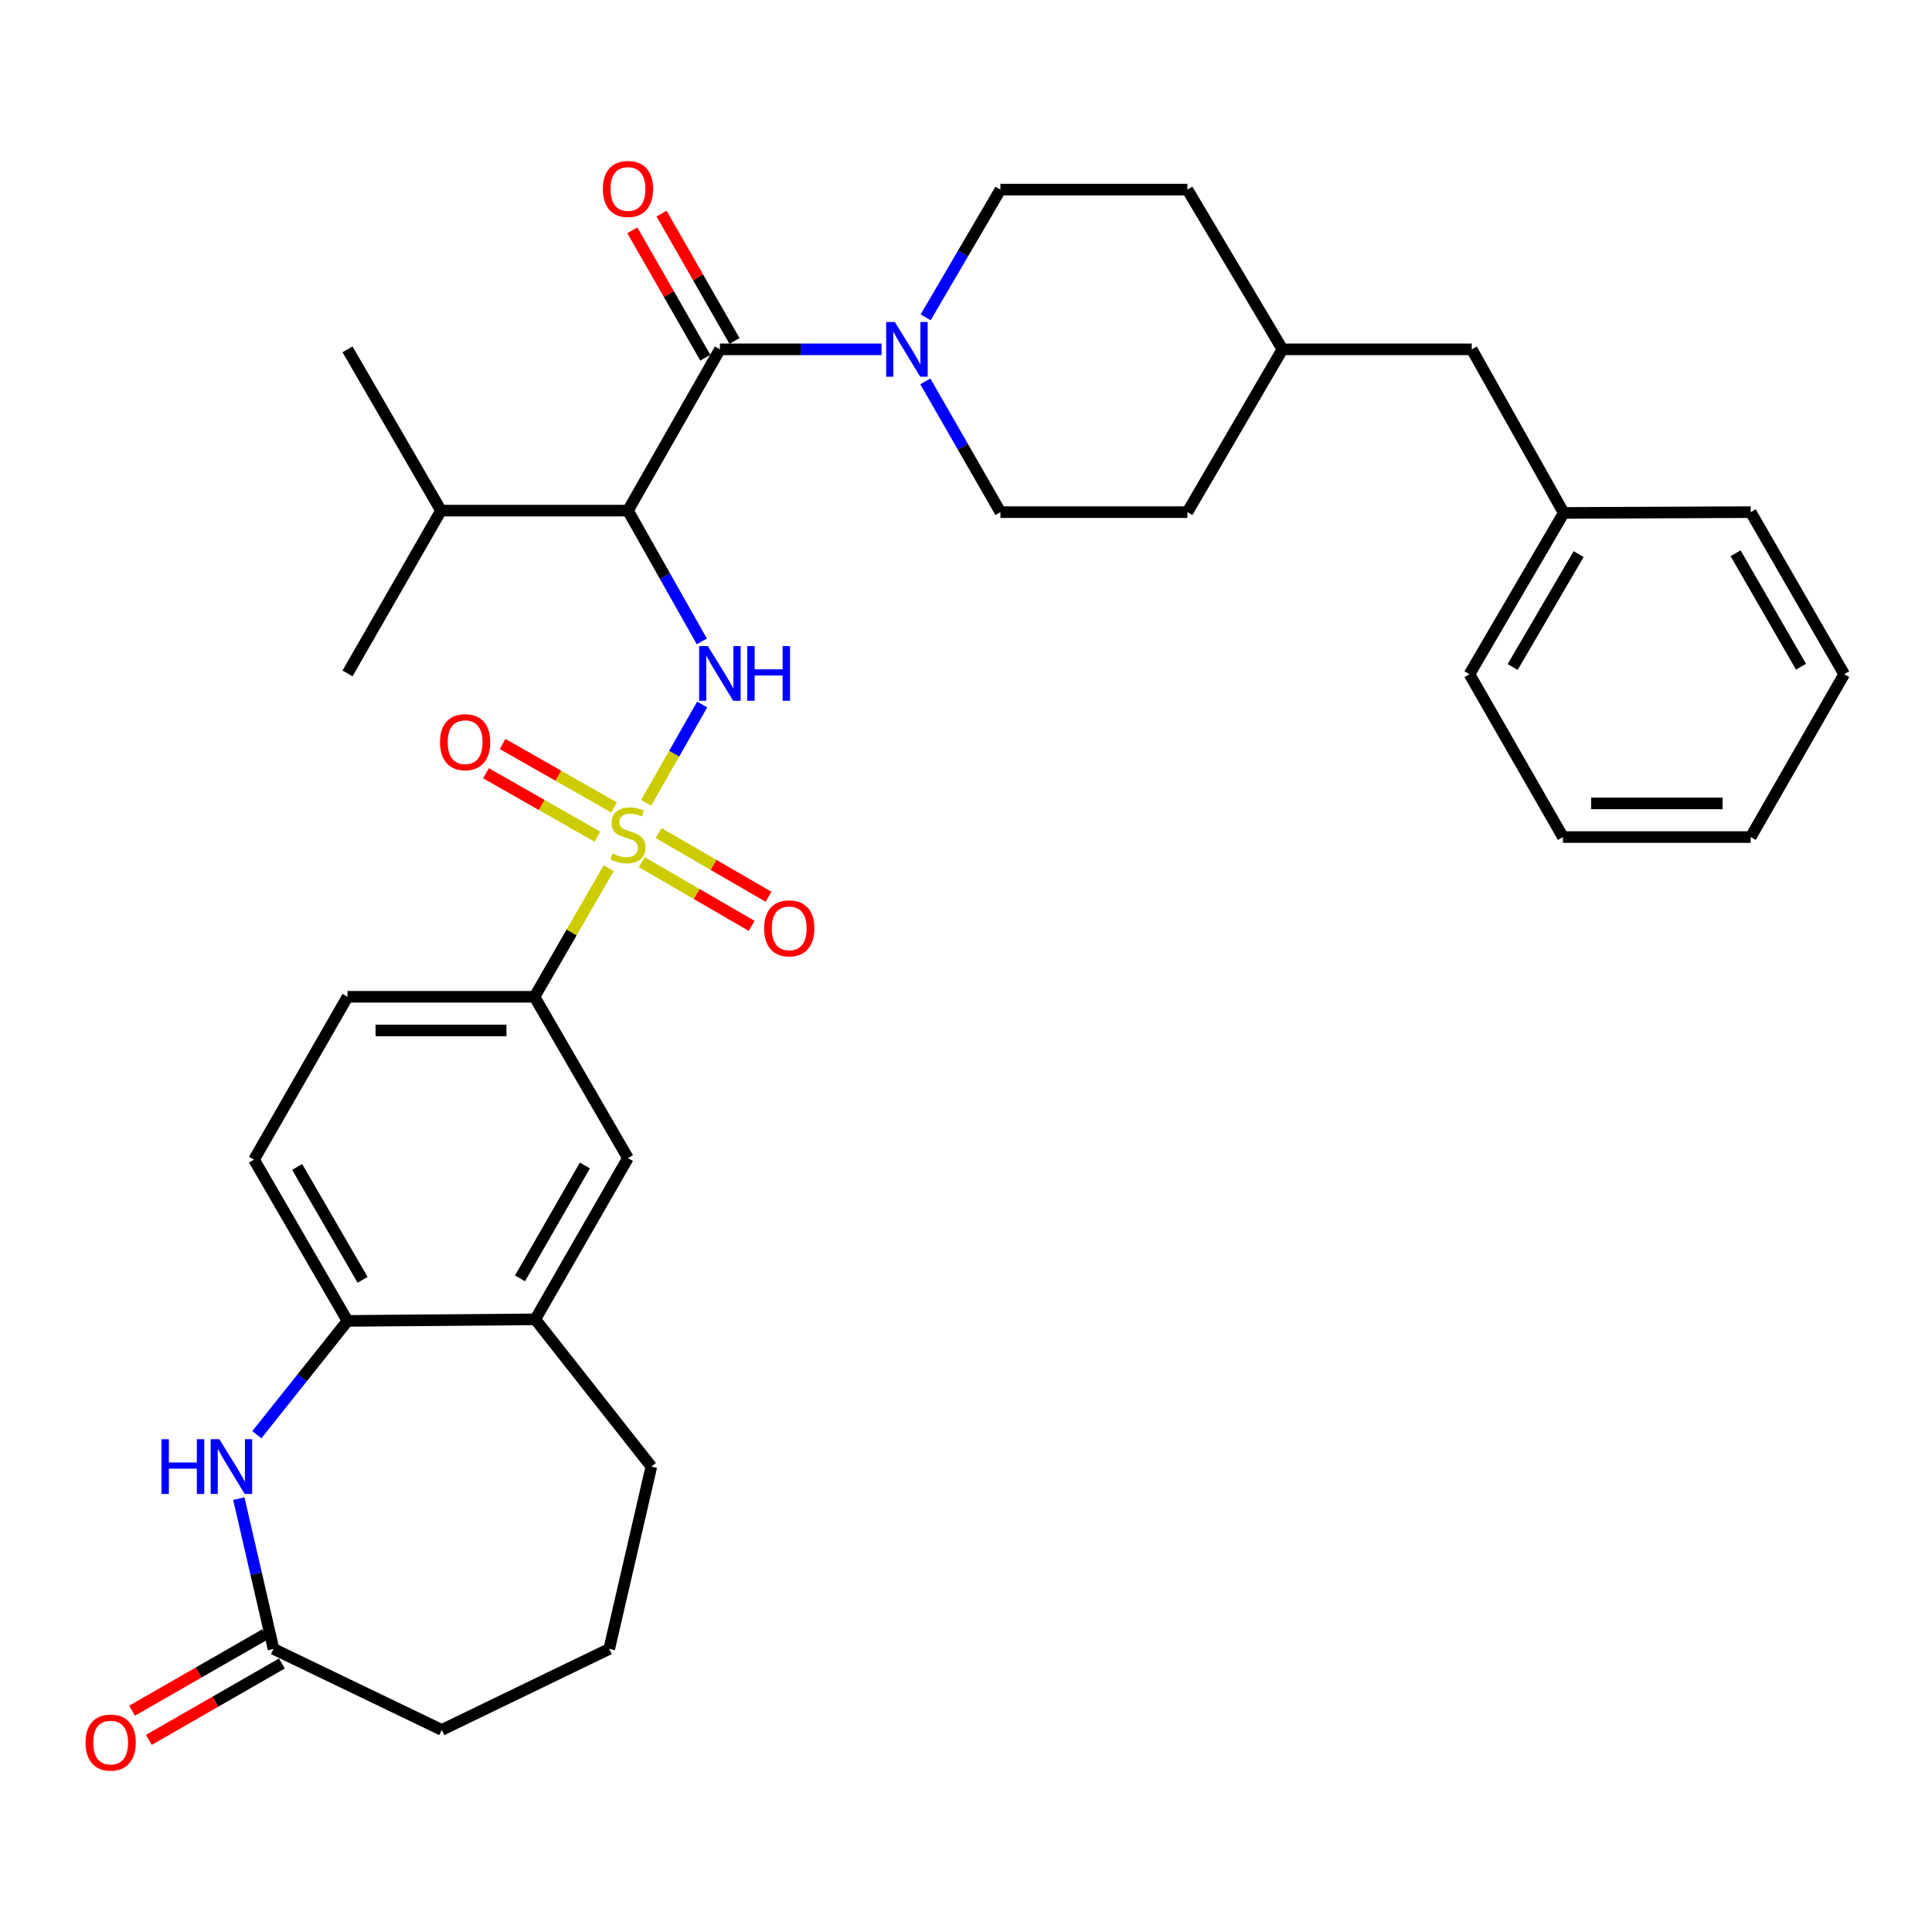 <?xml version='1.0' encoding='iso-8859-1'?>
<svg version='1.1' baseProfile='full'
              xmlns='http://www.w3.org/2000/svg'
                      xmlns:rdkit='http://www.rdkit.org/xml'
                      xmlns:xlink='http://www.w3.org/1999/xlink'
                  xml:space='preserve'
width='1000px' height='1000px' viewBox='0 0 1000 1000'>
<!-- END OF HEADER -->
<rect style='opacity:1.0;fill:#FFFFFF;stroke:none' width='1000' height='1000' x='0' y='0'> </rect>
<path class='bond-0' d='M 334.449,415.537 L 348.951,390.094' style='fill:none;fill-rule:evenodd;stroke:#CCCC00;stroke-width:6px;stroke-linecap:butt;stroke-linejoin:miter;stroke-opacity:1' />
<path class='bond-0' d='M 348.951,390.094 L 363.454,364.651' style='fill:none;fill-rule:evenodd;stroke:#0000FF;stroke-width:6px;stroke-linecap:butt;stroke-linejoin:miter;stroke-opacity:1' />
<path class='bond-5' d='M 315.053,449.36 L 295.853,482.651' style='fill:none;fill-rule:evenodd;stroke:#CCCC00;stroke-width:6px;stroke-linecap:butt;stroke-linejoin:miter;stroke-opacity:1' />
<path class='bond-5' d='M 295.853,482.651 L 276.654,515.942' style='fill:none;fill-rule:evenodd;stroke:#000000;stroke-width:6px;stroke-linecap:butt;stroke-linejoin:miter;stroke-opacity:1' />
<path class='bond-8' d='M 317.836,417.939 L 288.996,401.514' style='fill:none;fill-rule:evenodd;stroke:#CCCC00;stroke-width:6px;stroke-linecap:butt;stroke-linejoin:miter;stroke-opacity:1' />
<path class='bond-8' d='M 288.996,401.514 L 260.155,385.088' style='fill:none;fill-rule:evenodd;stroke:#FF0000;stroke-width:6px;stroke-linecap:butt;stroke-linejoin:miter;stroke-opacity:1' />
<path class='bond-8' d='M 309.216,433.075 L 280.375,416.65' style='fill:none;fill-rule:evenodd;stroke:#CCCC00;stroke-width:6px;stroke-linecap:butt;stroke-linejoin:miter;stroke-opacity:1' />
<path class='bond-8' d='M 280.375,416.65 L 251.535,400.225' style='fill:none;fill-rule:evenodd;stroke:#FF0000;stroke-width:6px;stroke-linecap:butt;stroke-linejoin:miter;stroke-opacity:1' />
<path class='bond-9' d='M 332.156,446.255 L 360.608,462.743' style='fill:none;fill-rule:evenodd;stroke:#CCCC00;stroke-width:6px;stroke-linecap:butt;stroke-linejoin:miter;stroke-opacity:1' />
<path class='bond-9' d='M 360.608,462.743 L 389.06,479.232' style='fill:none;fill-rule:evenodd;stroke:#FF0000;stroke-width:6px;stroke-linecap:butt;stroke-linejoin:miter;stroke-opacity:1' />
<path class='bond-9' d='M 340.89,431.184 L 369.342,447.672' style='fill:none;fill-rule:evenodd;stroke:#CCCC00;stroke-width:6px;stroke-linecap:butt;stroke-linejoin:miter;stroke-opacity:1' />
<path class='bond-9' d='M 369.342,447.672 L 397.794,464.161' style='fill:none;fill-rule:evenodd;stroke:#FF0000;stroke-width:6px;stroke-linecap:butt;stroke-linejoin:miter;stroke-opacity:1' />
<path class='bond-1' d='M 363.26,331.984 L 344.145,298.139' style='fill:none;fill-rule:evenodd;stroke:#0000FF;stroke-width:6px;stroke-linecap:butt;stroke-linejoin:miter;stroke-opacity:1' />
<path class='bond-1' d='M 344.145,298.139 L 325.031,264.294' style='fill:none;fill-rule:evenodd;stroke:#000000;stroke-width:6px;stroke-linecap:butt;stroke-linejoin:miter;stroke-opacity:1' />
<path class='bond-2' d='M 325.031,264.294 L 372.623,180.818' style='fill:none;fill-rule:evenodd;stroke:#000000;stroke-width:6px;stroke-linecap:butt;stroke-linejoin:miter;stroke-opacity:1' />
<path class='bond-18' d='M 325.031,264.294 L 228.258,264.294' style='fill:none;fill-rule:evenodd;stroke:#000000;stroke-width:6px;stroke-linecap:butt;stroke-linejoin:miter;stroke-opacity:1' />
<path class='bond-3' d='M 372.623,180.818 L 414.444,180.818' style='fill:none;fill-rule:evenodd;stroke:#000000;stroke-width:6px;stroke-linecap:butt;stroke-linejoin:miter;stroke-opacity:1' />
<path class='bond-3' d='M 414.444,180.818 L 456.265,180.818' style='fill:none;fill-rule:evenodd;stroke:#0000FF;stroke-width:6px;stroke-linecap:butt;stroke-linejoin:miter;stroke-opacity:1' />
<path class='bond-12' d='M 380.181,176.49 L 361.297,143.522' style='fill:none;fill-rule:evenodd;stroke:#000000;stroke-width:6px;stroke-linecap:butt;stroke-linejoin:miter;stroke-opacity:1' />
<path class='bond-12' d='M 361.297,143.522 L 342.414,110.555' style='fill:none;fill-rule:evenodd;stroke:#FF0000;stroke-width:6px;stroke-linecap:butt;stroke-linejoin:miter;stroke-opacity:1' />
<path class='bond-12' d='M 365.066,185.147 L 346.182,152.18' style='fill:none;fill-rule:evenodd;stroke:#000000;stroke-width:6px;stroke-linecap:butt;stroke-linejoin:miter;stroke-opacity:1' />
<path class='bond-12' d='M 346.182,152.18 L 327.299,119.212' style='fill:none;fill-rule:evenodd;stroke:#FF0000;stroke-width:6px;stroke-linecap:butt;stroke-linejoin:miter;stroke-opacity:1' />
<path class='bond-13' d='M 478.95,197.408 L 498.381,231.248' style='fill:none;fill-rule:evenodd;stroke:#0000FF;stroke-width:6px;stroke-linecap:butt;stroke-linejoin:miter;stroke-opacity:1' />
<path class='bond-13' d='M 498.381,231.248 L 517.811,265.088' style='fill:none;fill-rule:evenodd;stroke:#000000;stroke-width:6px;stroke-linecap:butt;stroke-linejoin:miter;stroke-opacity:1' />
<path class='bond-14' d='M 479.113,164.263 L 498.462,131.2' style='fill:none;fill-rule:evenodd;stroke:#0000FF;stroke-width:6px;stroke-linecap:butt;stroke-linejoin:miter;stroke-opacity:1' />
<path class='bond-14' d='M 498.462,131.2 L 517.811,98.136' style='fill:none;fill-rule:evenodd;stroke:#000000;stroke-width:6px;stroke-linecap:butt;stroke-linejoin:miter;stroke-opacity:1' />
<path class='bond-4' d='M 132.936,742.599 L 156.404,713.148' style='fill:none;fill-rule:evenodd;stroke:#0000FF;stroke-width:6px;stroke-linecap:butt;stroke-linejoin:miter;stroke-opacity:1' />
<path class='bond-4' d='M 156.404,713.148 L 179.872,683.697' style='fill:none;fill-rule:evenodd;stroke:#000000;stroke-width:6px;stroke-linecap:butt;stroke-linejoin:miter;stroke-opacity:1' />
<path class='bond-7' d='M 123.611,775.683 L 132.586,814.579' style='fill:none;fill-rule:evenodd;stroke:#0000FF;stroke-width:6px;stroke-linecap:butt;stroke-linejoin:miter;stroke-opacity:1' />
<path class='bond-7' d='M 132.586,814.579 L 141.56,853.475' style='fill:none;fill-rule:evenodd;stroke:#000000;stroke-width:6px;stroke-linecap:butt;stroke-linejoin:miter;stroke-opacity:1' />
<path class='bond-11' d='M 276.654,515.942 L 325.031,599.408' style='fill:none;fill-rule:evenodd;stroke:#000000;stroke-width:6px;stroke-linecap:butt;stroke-linejoin:miter;stroke-opacity:1' />
<path class='bond-15' d='M 276.654,515.942 L 179.872,515.942' style='fill:none;fill-rule:evenodd;stroke:#000000;stroke-width:6px;stroke-linecap:butt;stroke-linejoin:miter;stroke-opacity:1' />
<path class='bond-15' d='M 262.137,533.361 L 194.389,533.361' style='fill:none;fill-rule:evenodd;stroke:#000000;stroke-width:6px;stroke-linecap:butt;stroke-linejoin:miter;stroke-opacity:1' />
<path class='bond-6' d='M 179.872,683.697 L 131.476,600.221' style='fill:none;fill-rule:evenodd;stroke:#000000;stroke-width:6px;stroke-linecap:butt;stroke-linejoin:miter;stroke-opacity:1' />
<path class='bond-6' d='M 187.682,662.439 L 153.805,604.006' style='fill:none;fill-rule:evenodd;stroke:#000000;stroke-width:6px;stroke-linecap:butt;stroke-linejoin:miter;stroke-opacity:1' />
<path class='bond-34' d='M 179.872,683.697 L 277.06,682.884' style='fill:none;fill-rule:evenodd;stroke:#000000;stroke-width:6px;stroke-linecap:butt;stroke-linejoin:miter;stroke-opacity:1' />
<path class='bond-17' d='M 137.223,845.921 L 102.793,865.69' style='fill:none;fill-rule:evenodd;stroke:#000000;stroke-width:6px;stroke-linecap:butt;stroke-linejoin:miter;stroke-opacity:1' />
<path class='bond-17' d='M 102.793,865.69 L 68.364,885.458' style='fill:none;fill-rule:evenodd;stroke:#FF0000;stroke-width:6px;stroke-linecap:butt;stroke-linejoin:miter;stroke-opacity:1' />
<path class='bond-17' d='M 145.896,861.028 L 111.467,880.796' style='fill:none;fill-rule:evenodd;stroke:#000000;stroke-width:6px;stroke-linecap:butt;stroke-linejoin:miter;stroke-opacity:1' />
<path class='bond-17' d='M 111.467,880.796 L 77.037,900.564' style='fill:none;fill-rule:evenodd;stroke:#FF0000;stroke-width:6px;stroke-linecap:butt;stroke-linejoin:miter;stroke-opacity:1' />
<path class='bond-35' d='M 141.56,853.475 L 228.665,895.406' style='fill:none;fill-rule:evenodd;stroke:#000000;stroke-width:6px;stroke-linecap:butt;stroke-linejoin:miter;stroke-opacity:1' />
<path class='bond-10' d='M 277.06,682.884 L 325.031,599.408' style='fill:none;fill-rule:evenodd;stroke:#000000;stroke-width:6px;stroke-linecap:butt;stroke-linejoin:miter;stroke-opacity:1' />
<path class='bond-10' d='M 269.153,661.684 L 302.732,603.25' style='fill:none;fill-rule:evenodd;stroke:#000000;stroke-width:6px;stroke-linecap:butt;stroke-linejoin:miter;stroke-opacity:1' />
<path class='bond-25' d='M 277.06,682.884 L 337.137,759.102' style='fill:none;fill-rule:evenodd;stroke:#000000;stroke-width:6px;stroke-linecap:butt;stroke-linejoin:miter;stroke-opacity:1' />
<path class='bond-20' d='M 517.811,265.088 L 614.593,265.088' style='fill:none;fill-rule:evenodd;stroke:#000000;stroke-width:6px;stroke-linecap:butt;stroke-linejoin:miter;stroke-opacity:1' />
<path class='bond-21' d='M 517.811,98.136 L 614.593,98.136' style='fill:none;fill-rule:evenodd;stroke:#000000;stroke-width:6px;stroke-linecap:butt;stroke-linejoin:miter;stroke-opacity:1' />
<path class='bond-16' d='M 179.872,515.942 L 131.476,600.221' style='fill:none;fill-rule:evenodd;stroke:#000000;stroke-width:6px;stroke-linecap:butt;stroke-linejoin:miter;stroke-opacity:1' />
<path class='bond-27' d='M 228.258,264.294 L 179.872,180.818' style='fill:none;fill-rule:evenodd;stroke:#000000;stroke-width:6px;stroke-linecap:butt;stroke-linejoin:miter;stroke-opacity:1' />
<path class='bond-28' d='M 228.258,264.294 L 179.872,348.564' style='fill:none;fill-rule:evenodd;stroke:#000000;stroke-width:6px;stroke-linecap:butt;stroke-linejoin:miter;stroke-opacity:1' />
<path class='bond-19' d='M 761.784,180.818 L 663.792,180.818' style='fill:none;fill-rule:evenodd;stroke:#000000;stroke-width:6px;stroke-linecap:butt;stroke-linejoin:miter;stroke-opacity:1' />
<path class='bond-23' d='M 761.784,180.818 L 809.387,265.494' style='fill:none;fill-rule:evenodd;stroke:#000000;stroke-width:6px;stroke-linecap:butt;stroke-linejoin:miter;stroke-opacity:1' />
<path class='bond-36' d='M 614.593,265.088 L 663.792,180.818' style='fill:none;fill-rule:evenodd;stroke:#000000;stroke-width:6px;stroke-linecap:butt;stroke-linejoin:miter;stroke-opacity:1' />
<path class='bond-22' d='M 614.593,98.136 L 663.792,180.818' style='fill:none;fill-rule:evenodd;stroke:#000000;stroke-width:6px;stroke-linecap:butt;stroke-linejoin:miter;stroke-opacity:1' />
<path class='bond-29' d='M 809.387,265.494 L 760.584,348.97' style='fill:none;fill-rule:evenodd;stroke:#000000;stroke-width:6px;stroke-linecap:butt;stroke-linejoin:miter;stroke-opacity:1' />
<path class='bond-29' d='M 817.104,286.807 L 782.942,345.24' style='fill:none;fill-rule:evenodd;stroke:#000000;stroke-width:6px;stroke-linecap:butt;stroke-linejoin:miter;stroke-opacity:1' />
<path class='bond-30' d='M 809.387,265.494 L 906.169,265.088' style='fill:none;fill-rule:evenodd;stroke:#000000;stroke-width:6px;stroke-linecap:butt;stroke-linejoin:miter;stroke-opacity:1' />
<path class='bond-24' d='M 228.665,895.406 L 315.344,853.475' style='fill:none;fill-rule:evenodd;stroke:#000000;stroke-width:6px;stroke-linecap:butt;stroke-linejoin:miter;stroke-opacity:1' />
<path class='bond-26' d='M 337.137,759.102 L 315.344,853.475' style='fill:none;fill-rule:evenodd;stroke:#000000;stroke-width:6px;stroke-linecap:butt;stroke-linejoin:miter;stroke-opacity:1' />
<path class='bond-32' d='M 760.584,348.97 L 808.98,433.259' style='fill:none;fill-rule:evenodd;stroke:#000000;stroke-width:6px;stroke-linecap:butt;stroke-linejoin:miter;stroke-opacity:1' />
<path class='bond-31' d='M 906.169,265.088 L 954.545,348.97' style='fill:none;fill-rule:evenodd;stroke:#000000;stroke-width:6px;stroke-linecap:butt;stroke-linejoin:miter;stroke-opacity:1' />
<path class='bond-31' d='M 898.336,286.373 L 932.2,345.09' style='fill:none;fill-rule:evenodd;stroke:#000000;stroke-width:6px;stroke-linecap:butt;stroke-linejoin:miter;stroke-opacity:1' />
<path class='bond-33' d='M 954.545,348.97 L 906.169,433.259' style='fill:none;fill-rule:evenodd;stroke:#000000;stroke-width:6px;stroke-linecap:butt;stroke-linejoin:miter;stroke-opacity:1' />
<path class='bond-37' d='M 808.98,433.259 L 906.169,433.259' style='fill:none;fill-rule:evenodd;stroke:#000000;stroke-width:6px;stroke-linecap:butt;stroke-linejoin:miter;stroke-opacity:1' />
<path class='bond-37' d='M 823.559,415.84 L 891.591,415.84' style='fill:none;fill-rule:evenodd;stroke:#000000;stroke-width:6px;stroke-linecap:butt;stroke-linejoin:miter;stroke-opacity:1' />
<path  class='atom-0' d='M 317.031 441.779
Q 317.351 441.899, 318.671 442.459
Q 319.991 443.019, 321.431 443.379
Q 322.911 443.699, 324.351 443.699
Q 327.031 443.699, 328.591 442.419
Q 330.151 441.099, 330.151 438.819
Q 330.151 437.259, 329.351 436.299
Q 328.591 435.339, 327.391 434.819
Q 326.191 434.299, 324.191 433.699
Q 321.671 432.939, 320.151 432.219
Q 318.671 431.499, 317.591 429.979
Q 316.551 428.459, 316.551 425.899
Q 316.551 422.339, 318.951 420.139
Q 321.391 417.939, 326.191 417.939
Q 329.471 417.939, 333.191 419.499
L 332.271 422.579
Q 328.871 421.179, 326.311 421.179
Q 323.551 421.179, 322.031 422.339
Q 320.511 423.459, 320.551 425.419
Q 320.551 426.939, 321.311 427.859
Q 322.111 428.779, 323.231 429.299
Q 324.391 429.819, 326.311 430.419
Q 328.871 431.219, 330.391 432.019
Q 331.911 432.819, 332.991 434.459
Q 334.111 436.059, 334.111 438.819
Q 334.111 442.739, 331.471 444.859
Q 328.871 446.939, 324.511 446.939
Q 321.991 446.939, 320.071 446.379
Q 318.191 445.859, 315.951 444.939
L 317.031 441.779
' fill='#CCCC00'/>
<path  class='atom-1' d='M 366.363 334.404
L 375.643 349.404
Q 376.563 350.884, 378.043 353.564
Q 379.523 356.244, 379.603 356.404
L 379.603 334.404
L 383.363 334.404
L 383.363 362.724
L 379.483 362.724
L 369.523 346.324
Q 368.363 344.404, 367.123 342.204
Q 365.923 340.004, 365.563 339.324
L 365.563 362.724
L 361.883 362.724
L 361.883 334.404
L 366.363 334.404
' fill='#0000FF'/>
<path  class='atom-1' d='M 386.763 334.404
L 390.603 334.404
L 390.603 346.444
L 405.083 346.444
L 405.083 334.404
L 408.923 334.404
L 408.923 362.724
L 405.083 362.724
L 405.083 349.644
L 390.603 349.644
L 390.603 362.724
L 386.763 362.724
L 386.763 334.404
' fill='#0000FF'/>
<path  class='atom-4' d='M 463.165 166.658
L 472.445 181.658
Q 473.365 183.138, 474.845 185.818
Q 476.325 188.498, 476.405 188.658
L 476.405 166.658
L 480.165 166.658
L 480.165 194.978
L 476.285 194.978
L 466.325 178.578
Q 465.165 176.658, 463.925 174.458
Q 462.725 172.258, 462.365 171.578
L 462.365 194.978
L 458.685 194.978
L 458.685 166.658
L 463.165 166.658
' fill='#0000FF'/>
<path  class='atom-5' d='M 83.566 744.942
L 87.406 744.942
L 87.406 756.982
L 101.886 756.982
L 101.886 744.942
L 105.726 744.942
L 105.726 773.262
L 101.886 773.262
L 101.886 760.182
L 87.406 760.182
L 87.406 773.262
L 83.566 773.262
L 83.566 744.942
' fill='#0000FF'/>
<path  class='atom-5' d='M 113.526 744.942
L 122.806 759.942
Q 123.726 761.422, 125.206 764.102
Q 126.686 766.782, 126.766 766.942
L 126.766 744.942
L 130.526 744.942
L 130.526 773.262
L 126.646 773.262
L 116.686 756.862
Q 115.526 754.942, 114.286 752.742
Q 113.086 750.542, 112.726 749.862
L 112.726 773.262
L 109.046 773.262
L 109.046 744.942
L 113.526 744.942
' fill='#0000FF'/>
<path  class='atom-9' d='M 227.751 384.14
Q 227.751 377.34, 231.111 373.54
Q 234.471 369.74, 240.751 369.74
Q 247.031 369.74, 250.391 373.54
Q 253.751 377.34, 253.751 384.14
Q 253.751 391.02, 250.351 394.94
Q 246.951 398.82, 240.751 398.82
Q 234.511 398.82, 231.111 394.94
Q 227.751 391.06, 227.751 384.14
M 240.751 395.62
Q 245.071 395.62, 247.391 392.74
Q 249.751 389.82, 249.751 384.14
Q 249.751 378.58, 247.391 375.78
Q 245.071 372.94, 240.751 372.94
Q 236.431 372.94, 234.071 375.74
Q 231.751 378.54, 231.751 384.14
Q 231.751 389.86, 234.071 392.74
Q 236.431 395.62, 240.751 395.62
' fill='#FF0000'/>
<path  class='atom-10' d='M 395.507 480.516
Q 395.507 473.716, 398.867 469.916
Q 402.227 466.116, 408.507 466.116
Q 414.787 466.116, 418.147 469.916
Q 421.507 473.716, 421.507 480.516
Q 421.507 487.396, 418.107 491.316
Q 414.707 495.196, 408.507 495.196
Q 402.267 495.196, 398.867 491.316
Q 395.507 487.436, 395.507 480.516
M 408.507 491.996
Q 412.827 491.996, 415.147 489.116
Q 417.507 486.196, 417.507 480.516
Q 417.507 474.956, 415.147 472.156
Q 412.827 469.316, 408.507 469.316
Q 404.187 469.316, 401.827 472.116
Q 399.507 474.916, 399.507 480.516
Q 399.507 486.236, 401.827 489.116
Q 404.187 491.996, 408.507 491.996
' fill='#FF0000'/>
<path  class='atom-13' d='M 312.031 97.81
Q 312.031 91.01, 315.391 87.21
Q 318.751 83.41, 325.031 83.41
Q 331.311 83.41, 334.671 87.21
Q 338.031 91.01, 338.031 97.81
Q 338.031 104.69, 334.631 108.61
Q 331.231 112.49, 325.031 112.49
Q 318.791 112.49, 315.391 108.61
Q 312.031 104.73, 312.031 97.81
M 325.031 109.29
Q 329.351 109.29, 331.671 106.41
Q 334.031 103.49, 334.031 97.81
Q 334.031 92.25, 331.671 89.45
Q 329.351 86.61, 325.031 86.61
Q 320.711 86.61, 318.351 89.41
Q 316.031 92.21, 316.031 97.81
Q 316.031 103.53, 318.351 106.41
Q 320.711 109.29, 325.031 109.29
' fill='#FF0000'/>
<path  class='atom-18' d='M 44.271 901.95
Q 44.271 895.15, 47.631 891.35
Q 50.991 887.55, 57.271 887.55
Q 63.551 887.55, 66.911 891.35
Q 70.271 895.15, 70.271 901.95
Q 70.271 908.83, 66.871 912.75
Q 63.471 916.63, 57.271 916.63
Q 51.031 916.63, 47.631 912.75
Q 44.271 908.87, 44.271 901.95
M 57.271 913.43
Q 61.591 913.43, 63.911 910.55
Q 66.271 907.63, 66.271 901.95
Q 66.271 896.39, 63.911 893.59
Q 61.591 890.75, 57.271 890.75
Q 52.951 890.75, 50.591 893.55
Q 48.271 896.35, 48.271 901.95
Q 48.271 907.67, 50.591 910.55
Q 52.951 913.43, 57.271 913.43
' fill='#FF0000'/>
</svg>

